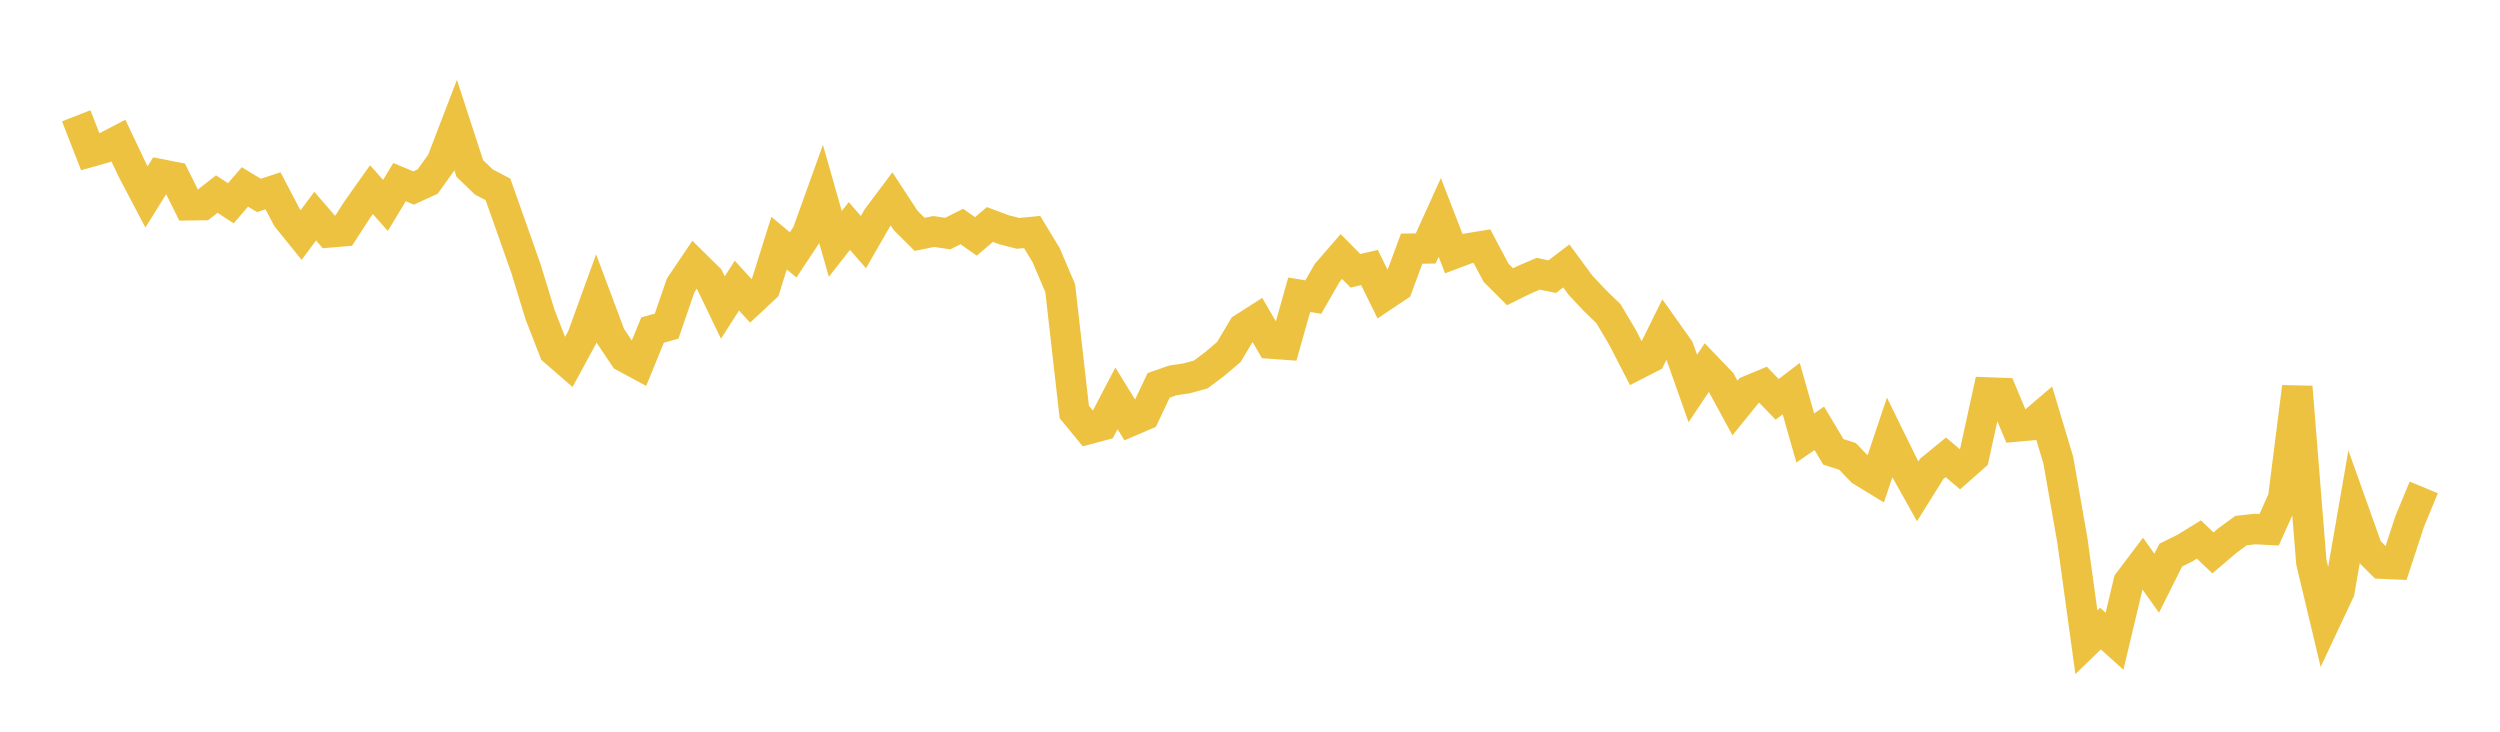 <svg width="164" height="48" xmlns="http://www.w3.org/2000/svg" xmlns:xlink="http://www.w3.org/1999/xlink"><path fill="none" stroke="rgb(237,194,64)" stroke-width="2" d="M5,7.595L5.922,9.96L6.844,9.7L7.766,9.22L8.689,11.166L9.611,12.918L10.533,11.435L11.455,11.615L12.377,13.465L13.299,13.452L14.222,12.731L15.144,13.335L16.066,12.263L16.988,12.821L17.91,12.516L18.832,14.276L19.754,15.418L20.677,14.177L21.599,15.246L22.521,15.167L23.443,13.742L24.365,12.441L25.287,13.473L26.21,11.947L27.132,12.333L28.054,11.911L28.976,10.625L29.898,8.227L30.82,11.053L31.743,11.941L32.665,12.419L33.587,15.024L34.509,17.639L35.431,20.65L36.353,23.016L37.275,23.816L38.198,22.114L39.12,19.574L40.042,22.033L40.964,23.411L41.886,23.908L42.808,21.65L43.731,21.393L44.653,18.717L45.575,17.351L46.497,18.259L47.419,20.174L48.341,18.736L49.263,19.745L50.186,18.885L51.108,15.949L52.03,16.721L52.952,15.329L53.874,12.764L54.796,16L55.719,14.825L56.641,15.882L57.563,14.275L58.485,13.046L59.407,14.455L60.329,15.374L61.251,15.186L62.174,15.322L63.096,14.858L64.018,15.508L64.94,14.727L65.862,15.071L66.784,15.308L67.707,15.219L68.629,16.741L69.551,18.909L70.473,27.026L71.395,28.147L72.317,27.9L73.24,26.132L74.162,27.627L75.084,27.231L76.006,25.279L76.928,24.957L77.85,24.818L78.772,24.566L79.695,23.87L80.617,23.089L81.539,21.534L82.461,20.946L83.383,22.538L84.305,22.604L85.228,19.336L86.15,19.487L87.072,17.89L87.994,16.828L88.916,17.765L89.838,17.548L90.76,19.424L91.683,18.806L92.605,16.313L93.527,16.298L94.449,14.263L95.371,16.645L96.293,16.299L97.216,16.148L98.138,17.886L99.06,18.809L99.982,18.355L100.904,17.959L101.826,18.147L102.749,17.445L103.671,18.698L104.593,19.683L105.515,20.579L106.437,22.129L107.359,23.919L108.281,23.447L109.204,21.579L110.126,22.876L111.048,25.485L111.97,24.107L112.892,25.068L113.814,26.765L114.737,25.624L115.659,25.241L116.581,26.197L117.503,25.493L118.425,28.73L119.347,28.099L120.269,29.643L121.192,29.937L122.114,30.892L123.036,31.455L123.958,28.707L124.88,30.586L125.802,32.232L126.725,30.754L127.647,30L128.569,30.781L129.491,29.966L130.413,25.749L131.335,25.783L132.257,27.98L133.18,27.898L134.102,27.111L135.024,30.189L135.946,35.442L136.868,42.129L137.79,41.236L138.713,42.065L139.635,38.186L140.557,36.965L141.479,38.26L142.401,36.415L143.323,35.961L144.246,35.391L145.168,36.269L146.09,35.483L147.012,34.806L147.934,34.704L148.856,34.751L149.778,32.693L150.701,25.383L151.623,36.876L152.545,40.741L153.467,38.778L154.389,33.463L155.311,36.05L156.234,36.972L157.156,37.012L158.078,34.198L159,31.974"></path></svg>